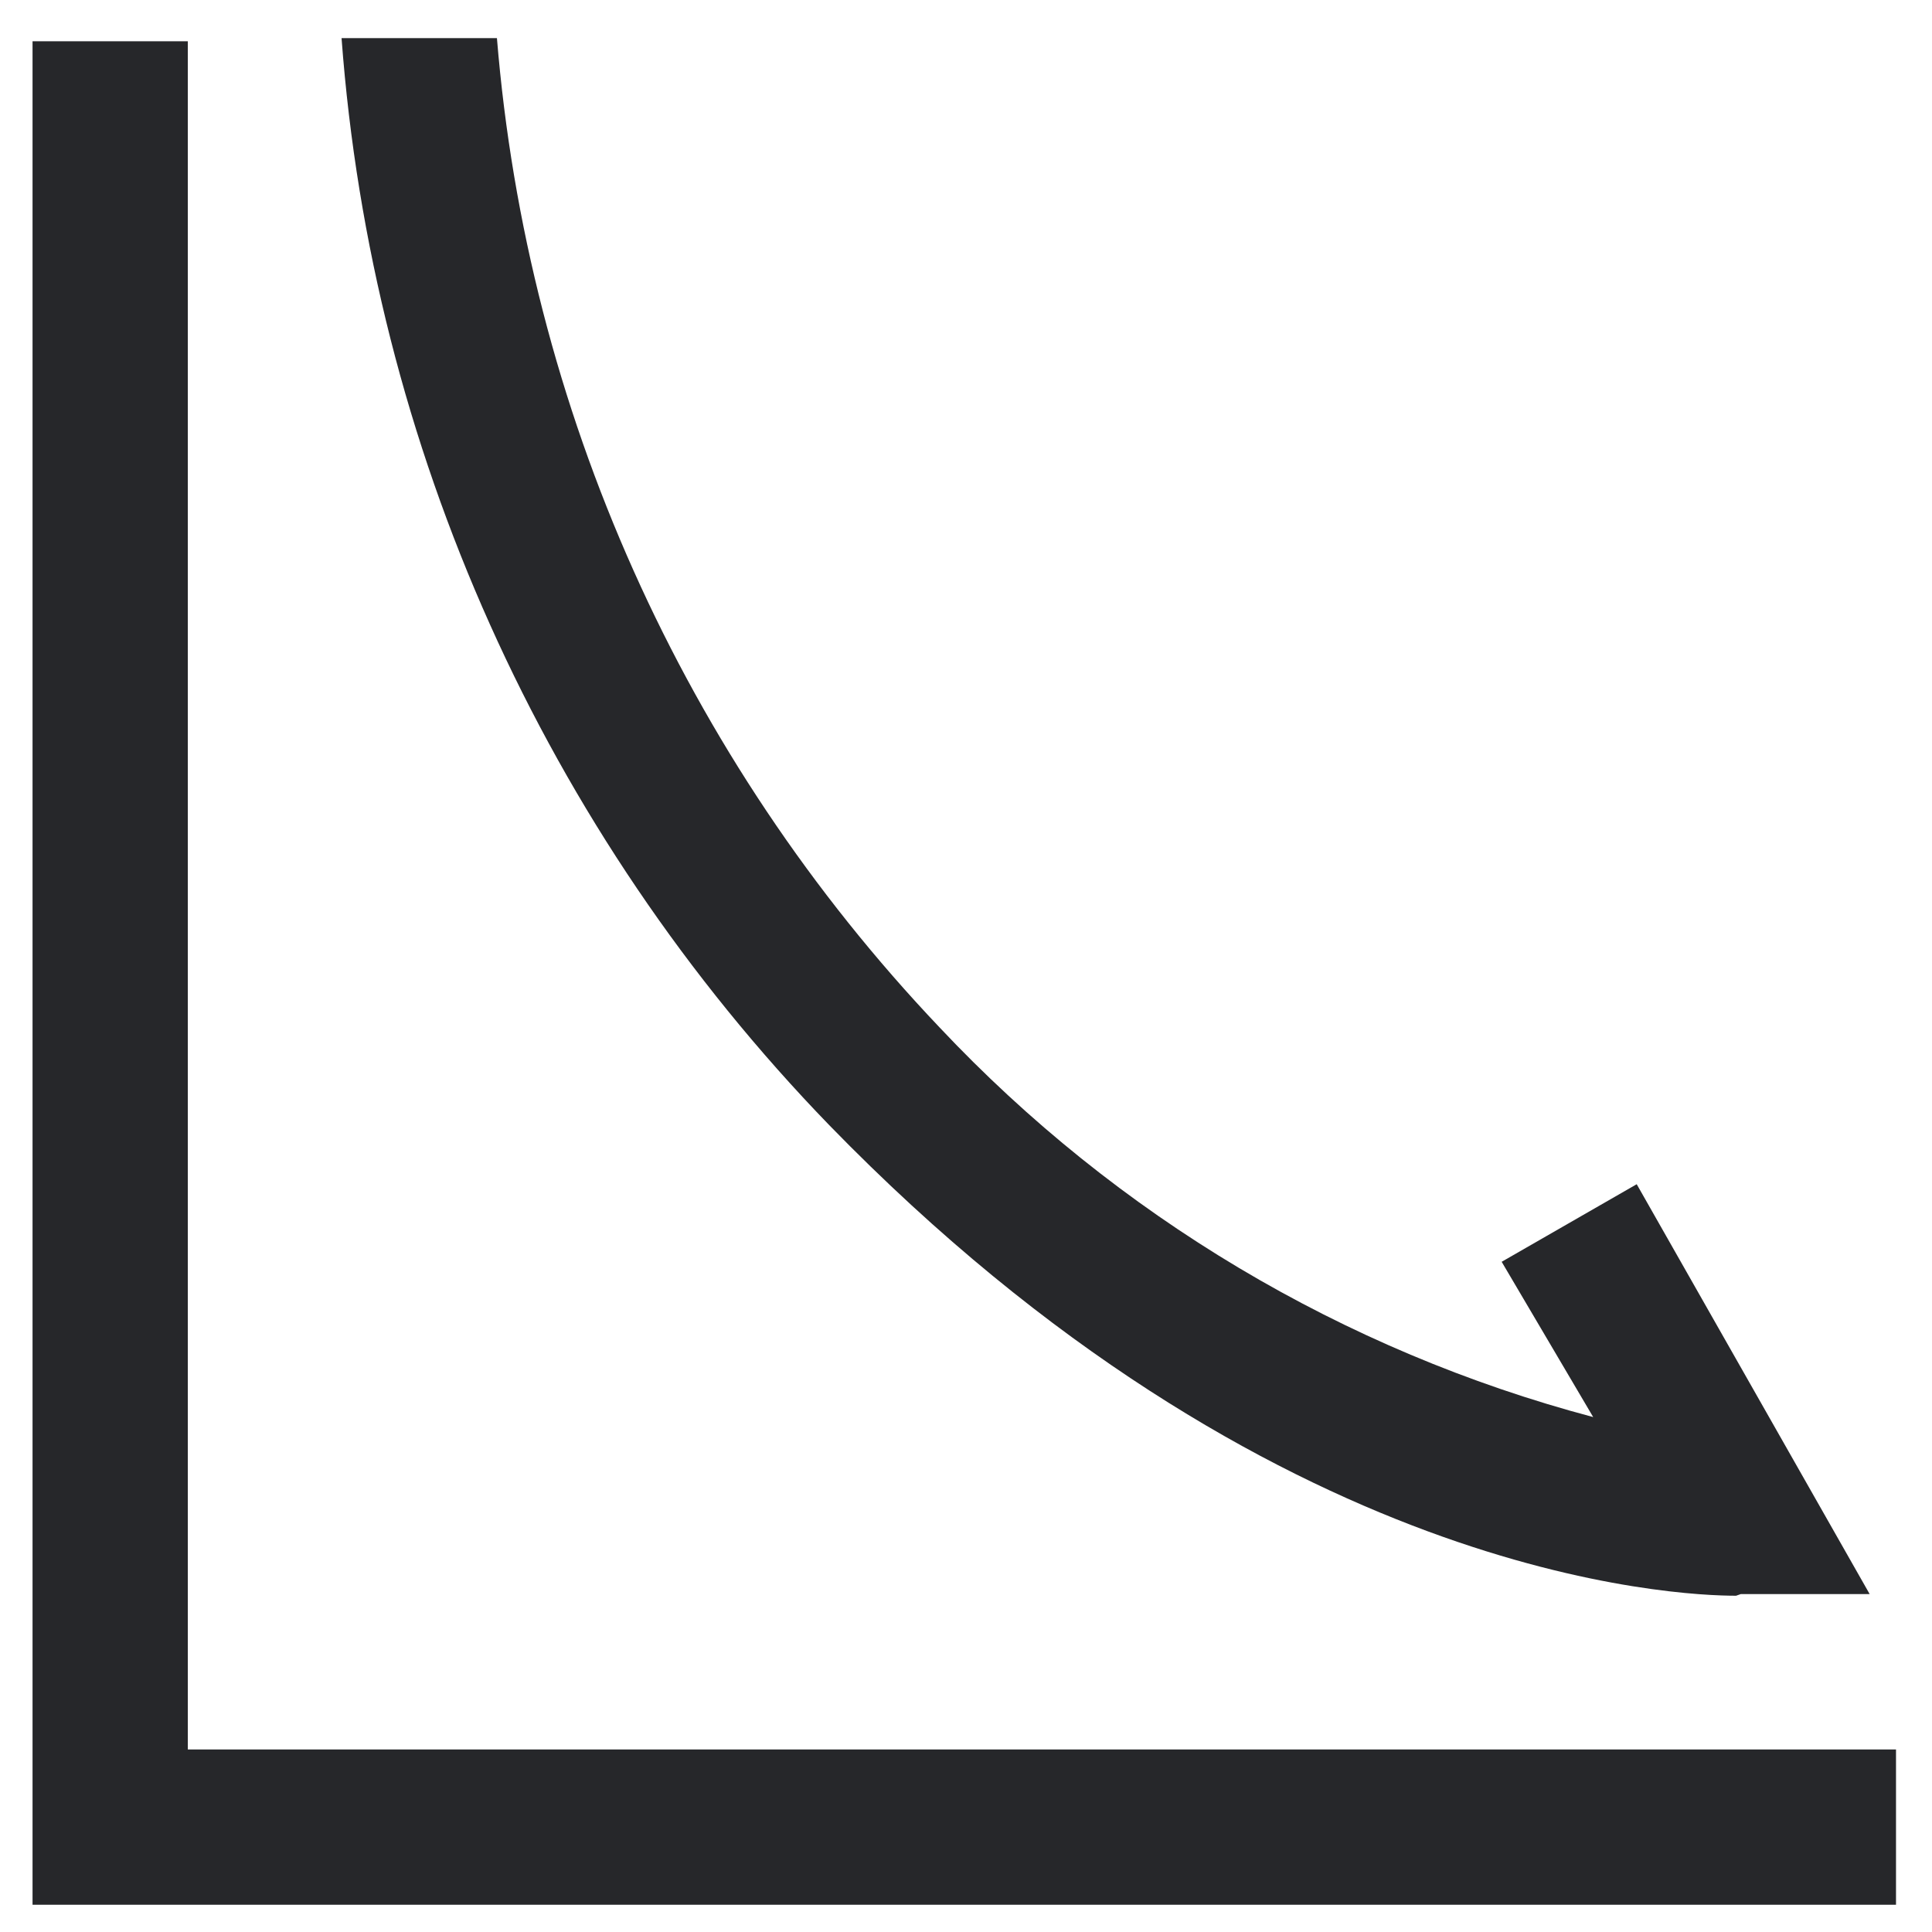<svg width="19" height="19" viewBox="0 0 19 19" fill="none" xmlns="http://www.w3.org/2000/svg">
<path d="M18.646 17.205V18.732H0.32V0.406H1.847V17.205H18.646ZM17.119 15.677H18.387L16.096 11.646L14.768 12.409L15.668 13.936C13.21 13.284 10.982 11.956 9.239 10.103C6.721 7.452 5.185 4.019 4.887 0.375H3.359C3.657 4.39 5.354 8.173 8.155 11.065C12.507 15.54 16.509 15.693 17.073 15.693" fill="#26272A"/>
</svg>
